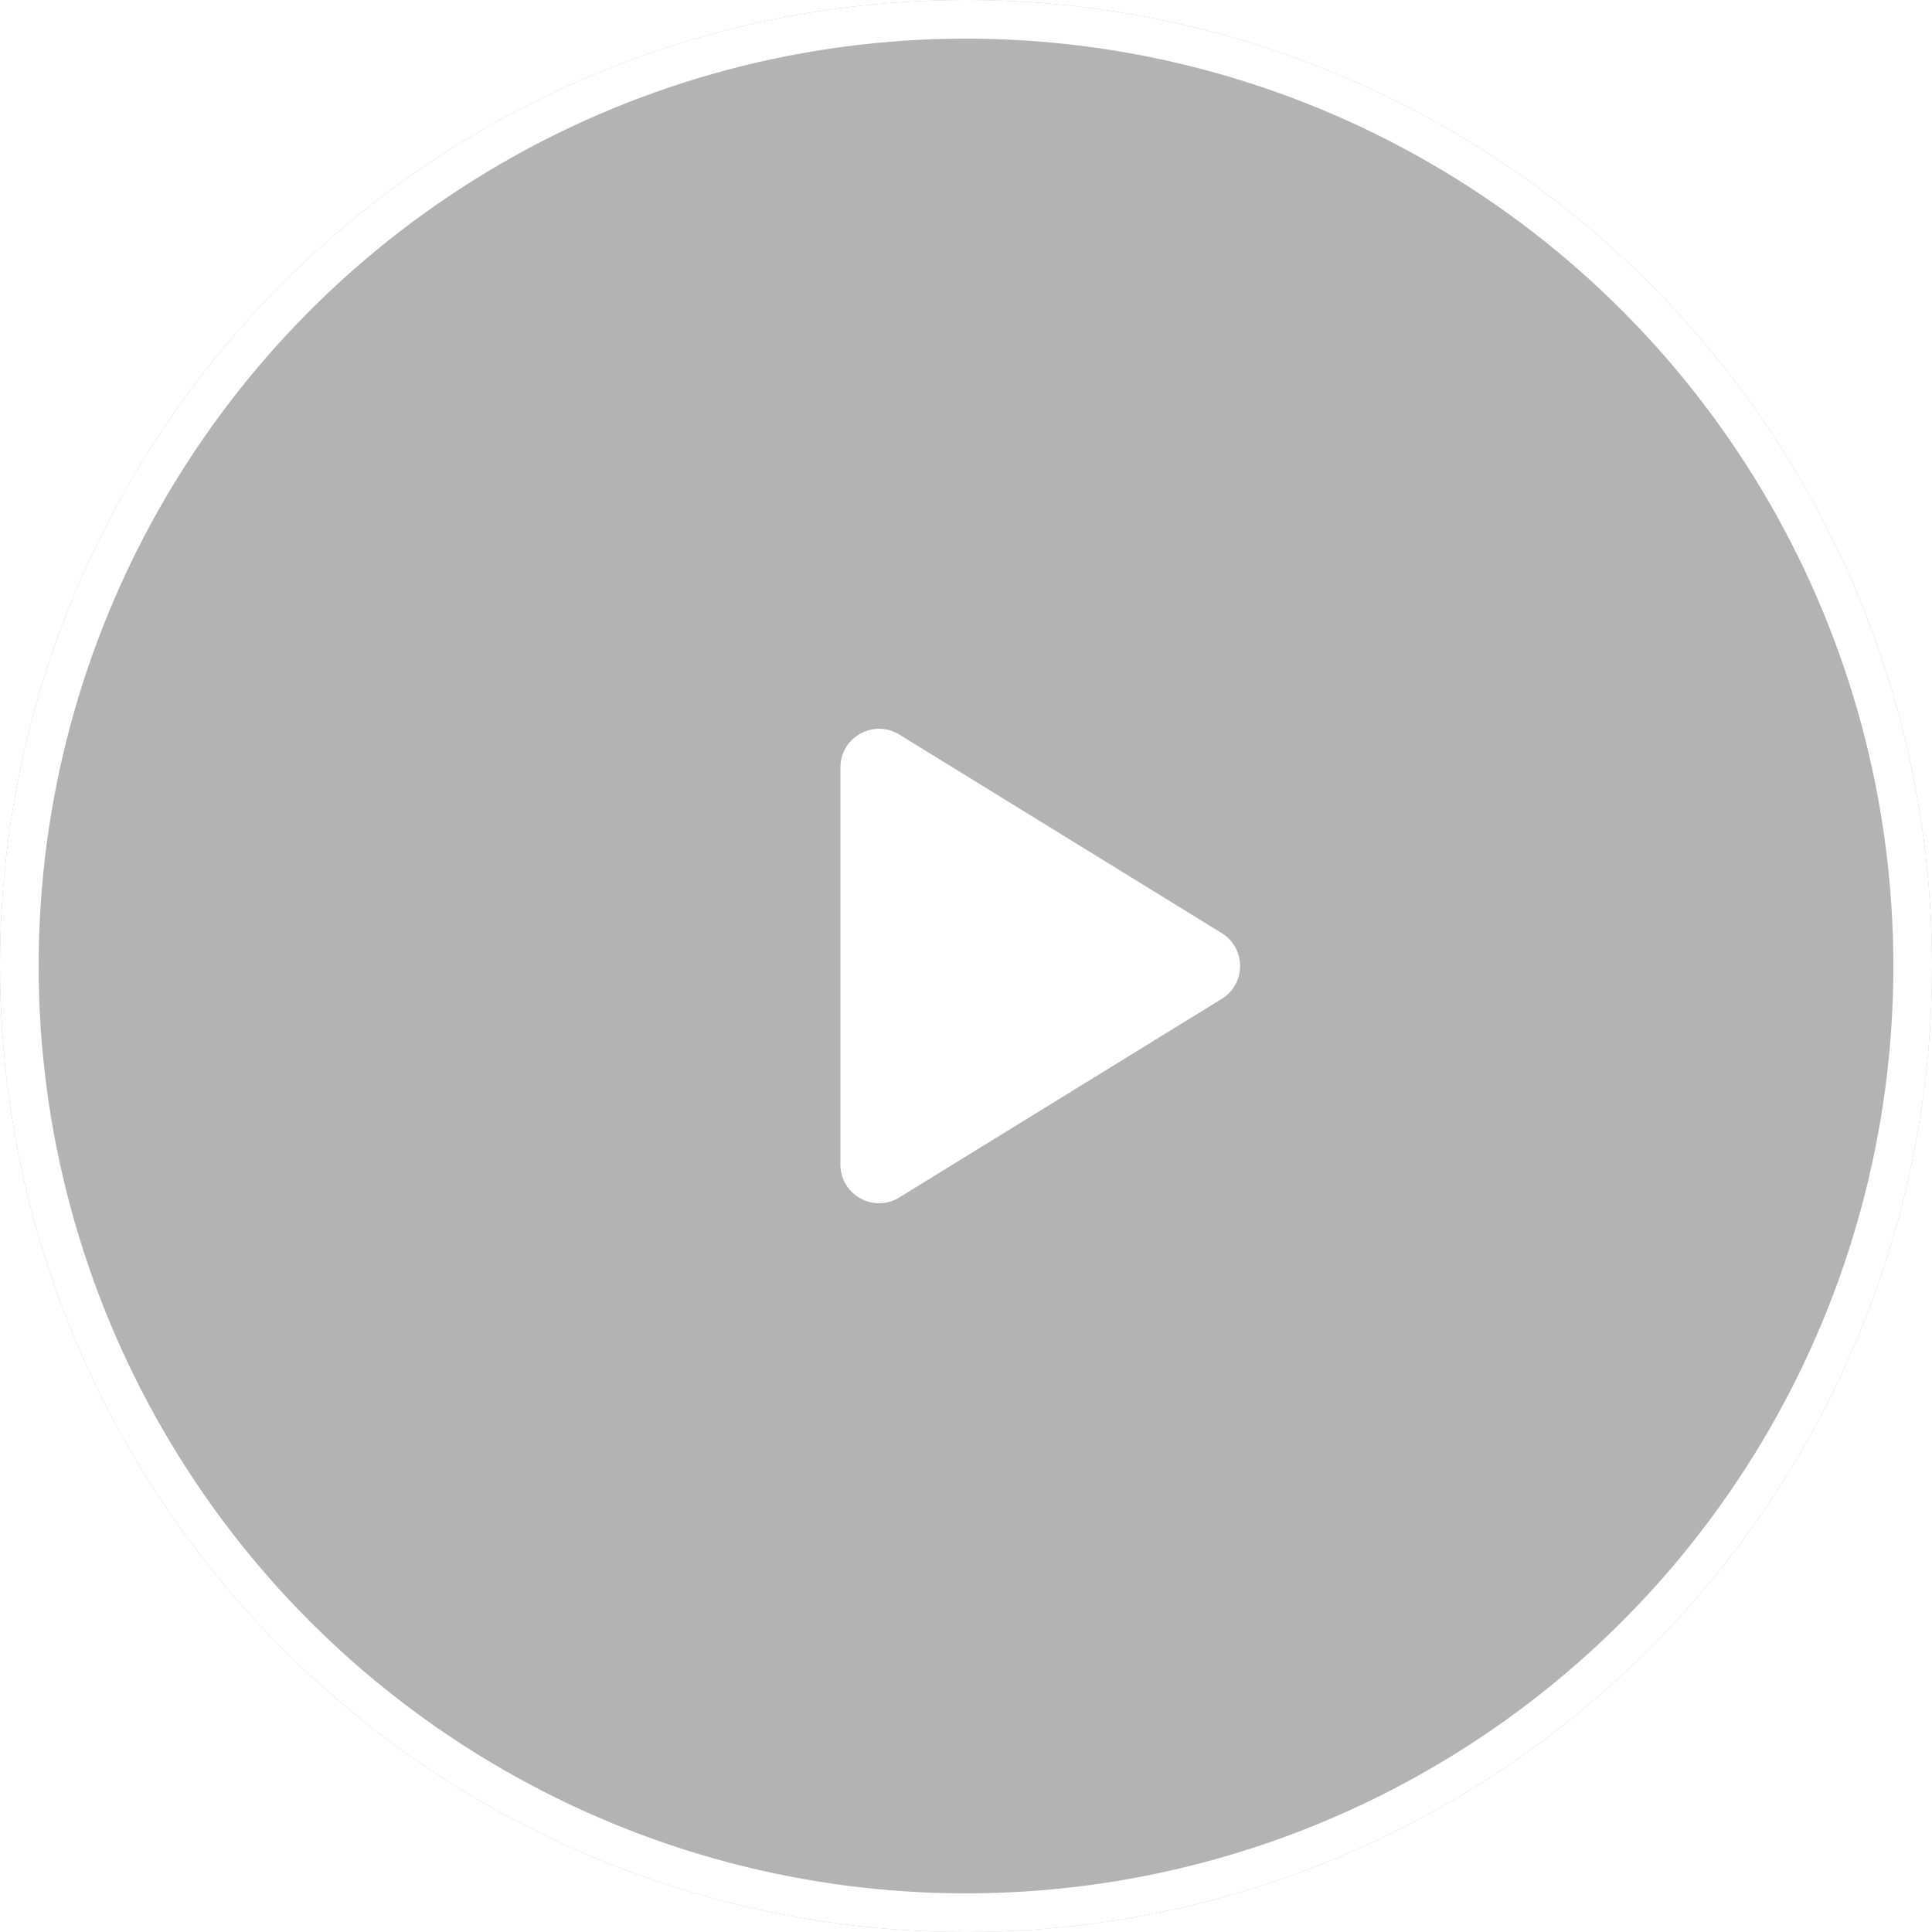 <svg width="100" height="100" viewBox="0 0 100 100" fill="none" xmlns="http://www.w3.org/2000/svg">
<g filter="url(#filter0_b_16_46)">
<circle cx="50" cy="50" r="50" fill="black" fill-opacity="0.3"/>
<circle cx="50" cy="50" r="49" stroke="white" stroke-width="2"/>
</g>
<path d="M63.235 48.297C64.503 49.078 64.503 50.922 63.235 51.703L46.549 61.979C45.216 62.8 43.5 61.841 43.5 60.276L43.5 39.724C43.5 38.159 45.216 37.2 46.549 38.021L63.235 48.297Z" fill="white"/>
<defs>
<filter id="filter0_b_16_46" x="-10" y="-10" width="120" height="120" filterUnits="userSpaceOnUse" color-interpolation-filters="sRGB">
<feFlood flood-opacity="0" result="BackgroundImageFix"/>
<feGaussianBlur in="BackgroundImage" stdDeviation="5"/>
<feComposite in2="SourceAlpha" operator="in" result="effect1_backgroundBlur_16_46"/>
<feBlend mode="normal" in="SourceGraphic" in2="effect1_backgroundBlur_16_46" result="shape"/>
</filter>
</defs>
</svg>
